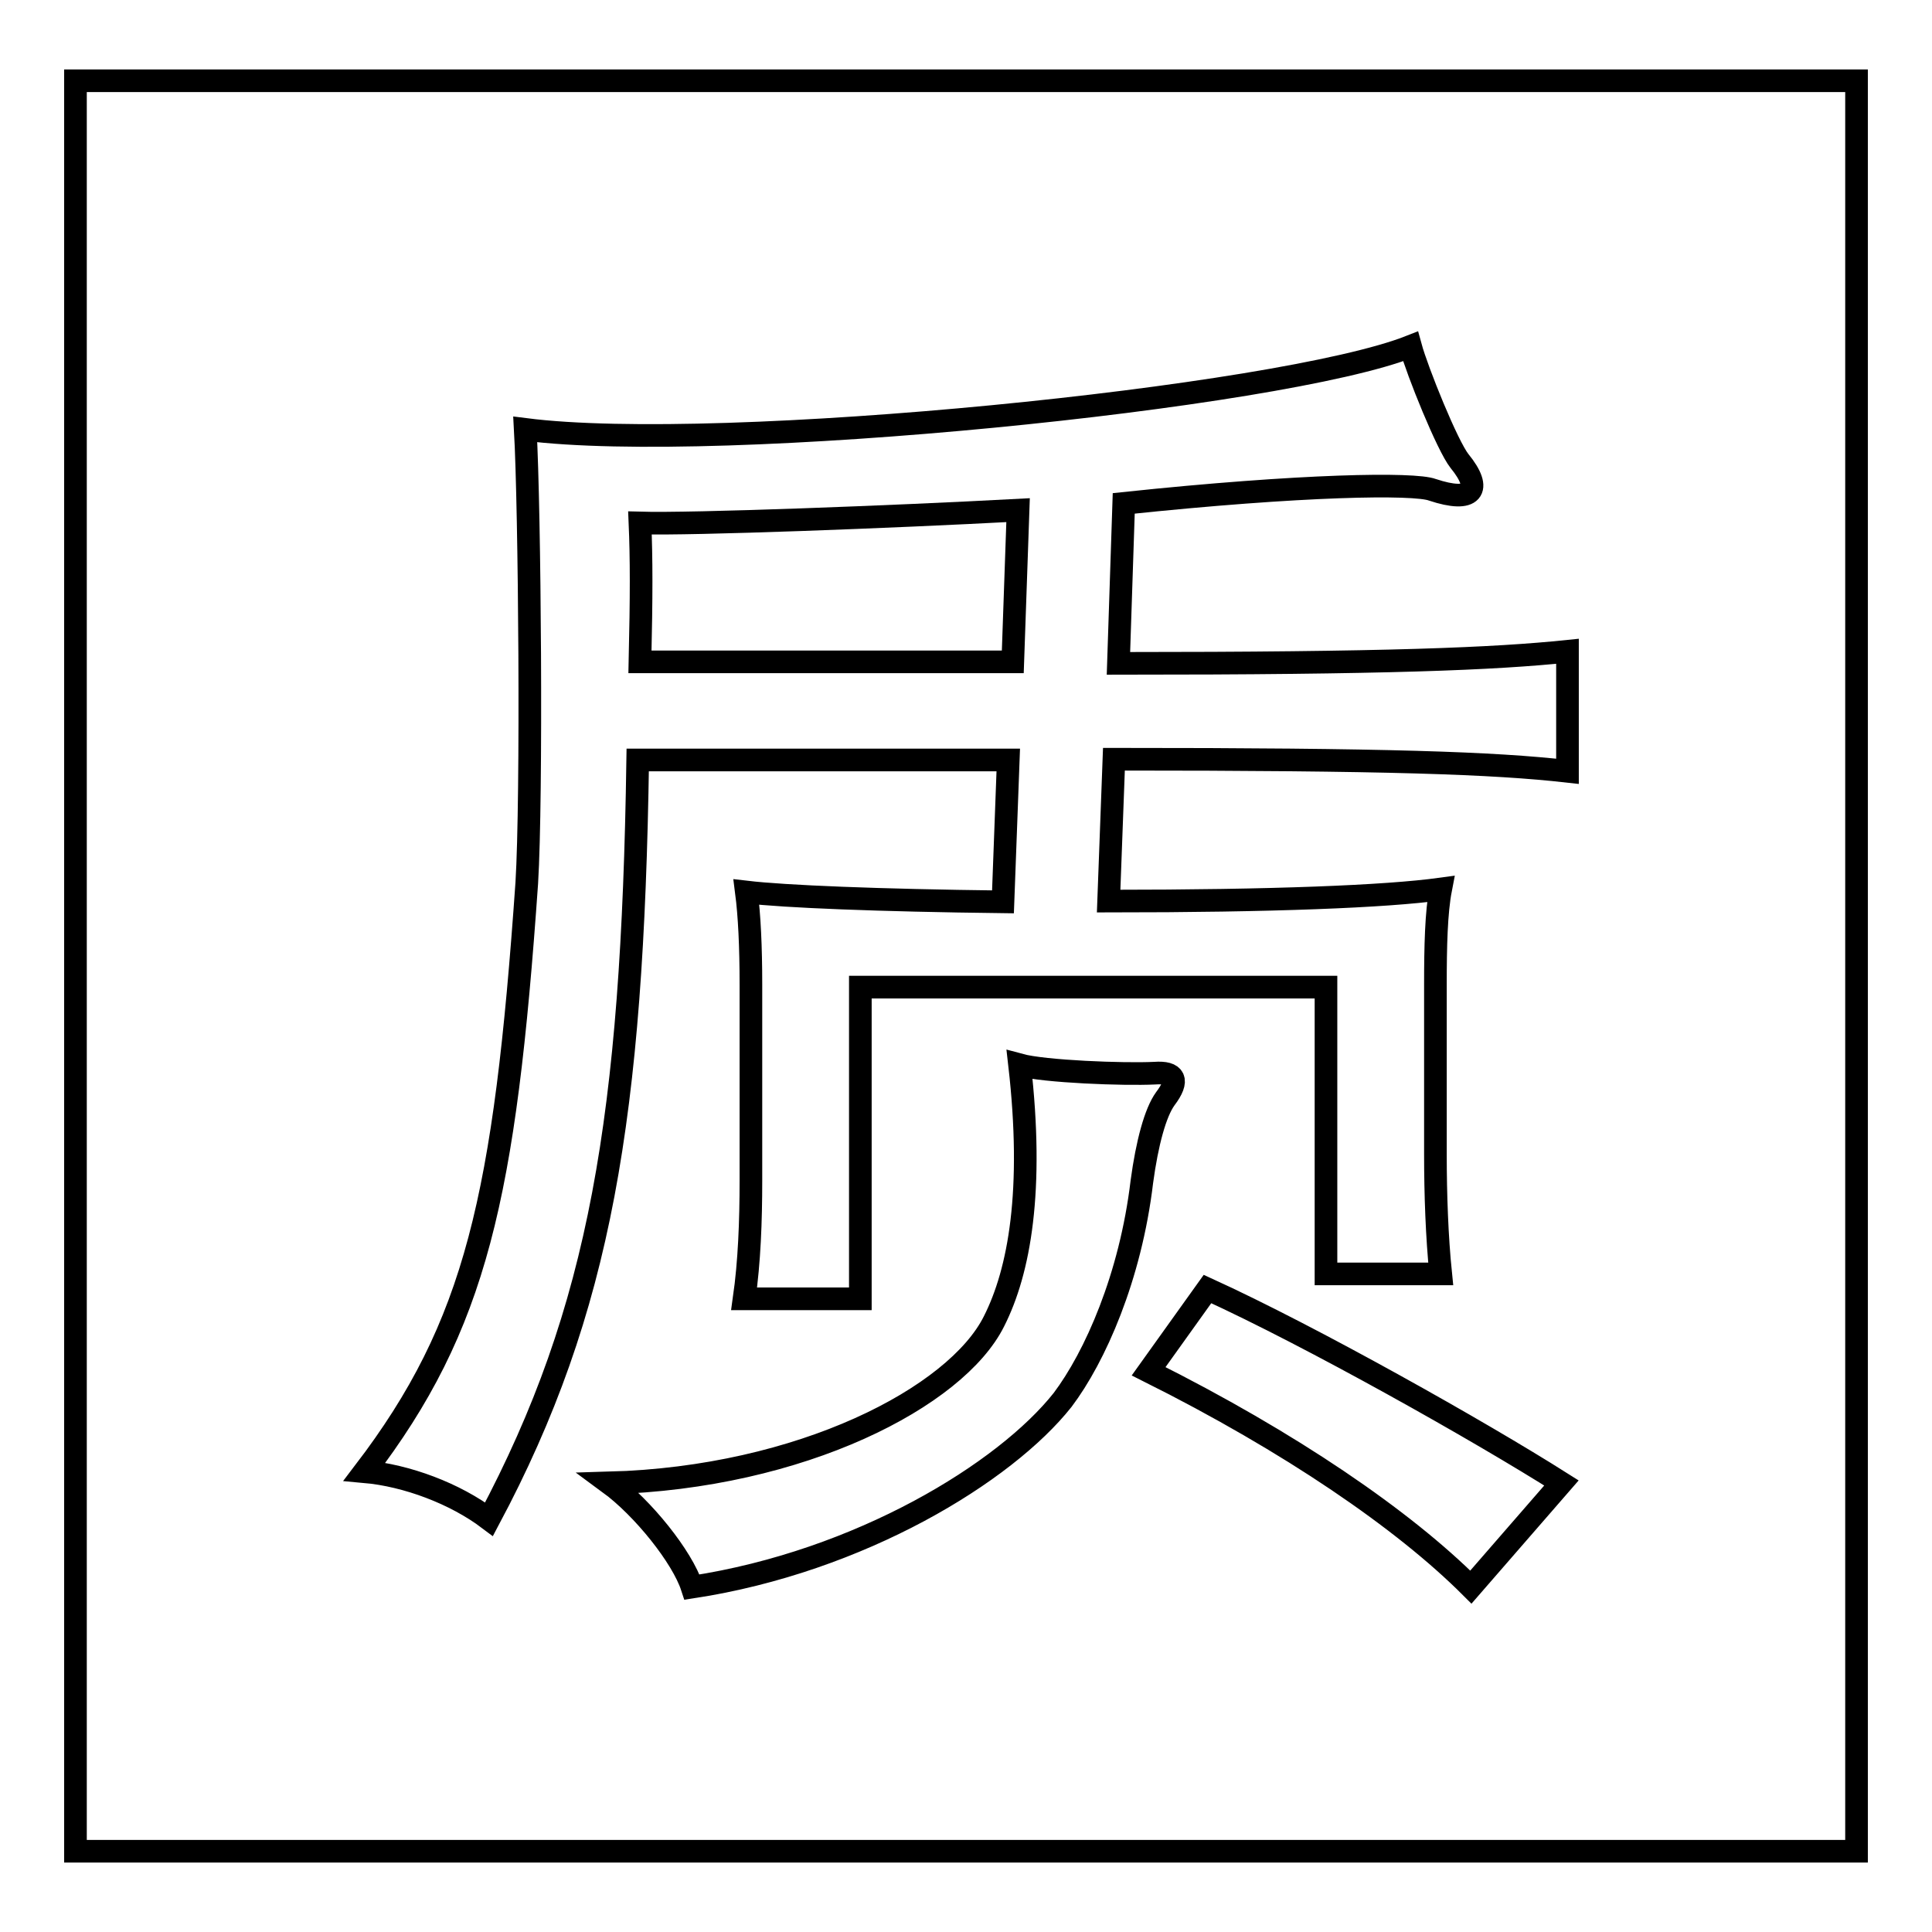 <?xml version="1.0" encoding="utf-8"?>
<!-- Svg Vector Icons : http://www.onlinewebfonts.com/icon -->
<!DOCTYPE svg PUBLIC "-//W3C//DTD SVG 1.1//EN" "http://www.w3.org/Graphics/SVG/1.1/DTD/svg11.dtd">
<svg version="1.1" xmlns="http://www.w3.org/2000/svg" xmlns:xlink="http://www.w3.org/1999/xlink" x="0px" y="0px" viewBox="0 0 256 256" enable-background="new 0 0 256 256" xml:space="preserve">
<g><g><path stroke-width="3" fill-opacity="0" stroke="#000000"  d="M10,10.7v234.6h236V10.7H10z M140.8,185.5c-7.6,9.6-26.8,21.4-49.1,24.8c-1.3-4-6.5-10.5-11-13.8c25.5-0.7,46-11.4,51-21.4c3.4-6.7,5.3-17.4,3.4-34c3.3,0.9,13.8,1.3,17.9,1.1c2.7-0.2,3.3,0.9,1.4,3.4c-1.3,1.8-2.4,5.8-3.1,11C149.8,169.2,145.1,179.8,140.8,185.5z M194.9,210.3c-8.9-8.9-23.9-19.2-42.7-28.6l7.8-10.9c13.8,6.3,36,18.8,46.9,25.7L194.9,210.3z M207.7,102.2c-9.8-1.1-23.7-1.6-60.1-1.6l-0.7,18.8c21.7,0,36.7-0.6,44-1.6c-0.6,3.1-0.7,7.6-0.7,12.7v22.4c0,5.4,0.2,11,0.7,15.9h-15.2v-38H114v41.3H98.6c0.7-4.9,0.9-10.3,0.9-15.7v-25.9c0-5.1-0.2-9.2-0.6-12.3c5.1,0.6,17.4,1.1,34,1.3l0.7-18.8H84.5c-0.7,47.2-4.9,72.8-19.7,100.6c-4.5-3.4-10.9-5.8-16.5-6.3c14.8-19.4,18.6-36.4,21.5-78c0.7-11.4,0.4-49.4-0.2-60.1c25.9,3.3,100.1-4.2,117.3-11c0.9,3.3,4.9,13.2,6.5,15.2c3.1,3.8,1.8,5.6-3.6,3.8c-2.4-0.9-17.2-0.7-40.9,1.8l-0.7,21.2c35.8,0,49.8-0.6,59.5-1.6L207.7,102.2L207.7,102.2z"/><path stroke-width="3" fill-opacity="0" stroke="#000000"  d="M84.8,69.3C85,74,85,79,84.8,87.7h49.4l0.7-20.1C118.1,68.5,91.7,69.5,84.8,69.3z"/></g></g>
</svg>